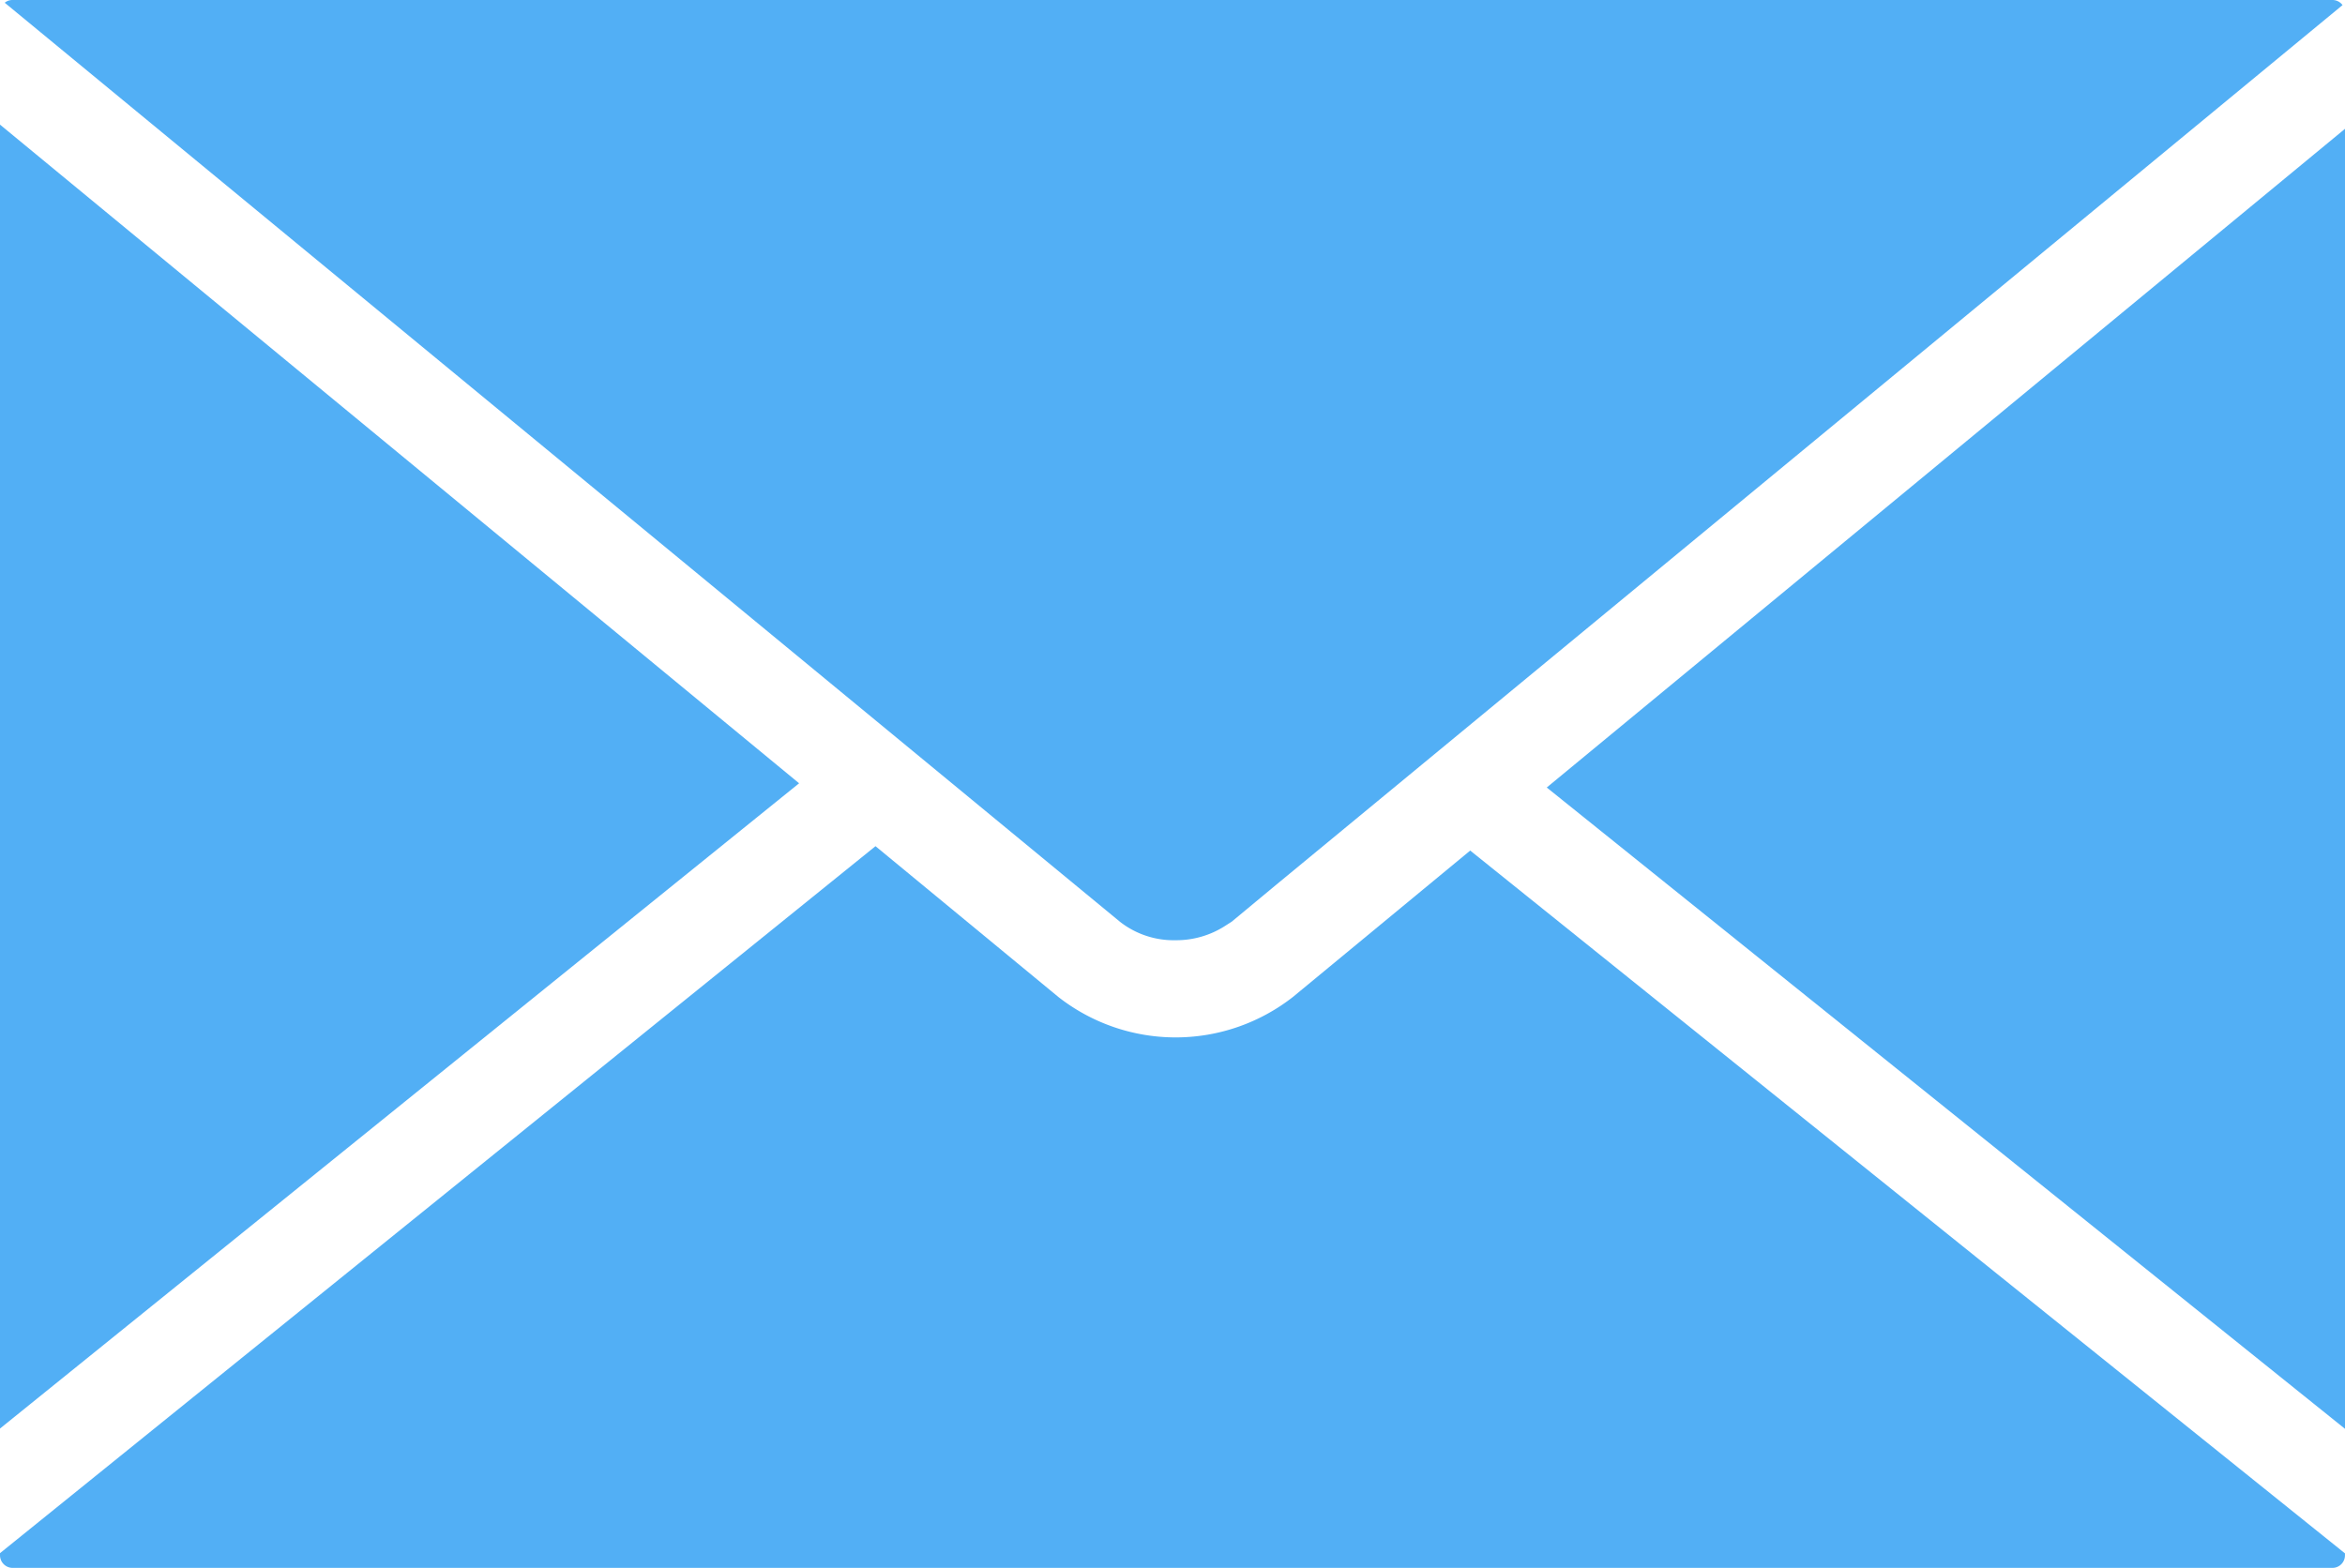 <svg xmlns="http://www.w3.org/2000/svg" width="68.483" height="45.798" viewBox="0 0 68.483 45.798"><defs><style>.a{fill:#52aff5;}</style></defs><path class="a" d="M48.285,39.253H48.3a2.635,2.635,0,0,0,1.44-.421l.112-.072.077-.049,1.3-1.079L82.369,11.938a.363.363,0,0,0-.289-.149H14.319a.35.35,0,0,0-.223.08L46.673,38.72A2.544,2.544,0,0,0,48.285,39.253Z" transform="translate(-13.958 -11.789)"/><path class="a" d="M14.048,13.06V51.148L37.385,32.3Z" transform="translate(-14.048 -9.42)"/><path class="a" d="M51.808,24.825a5.556,5.556,0,0,1-6.846.006l-5.346-4.409L14.048,41.073v.066a.37.37,0,0,0,.366.364H82.169a.367.367,0,0,0,.361-.364v-.06L56.984,20.55Z" transform="translate(-14.048 4.295)"/><path class="a" d="M29.824,32.341,53.137,51.075V13.1Z" transform="translate(15.347 -9.338)"/></svg>
